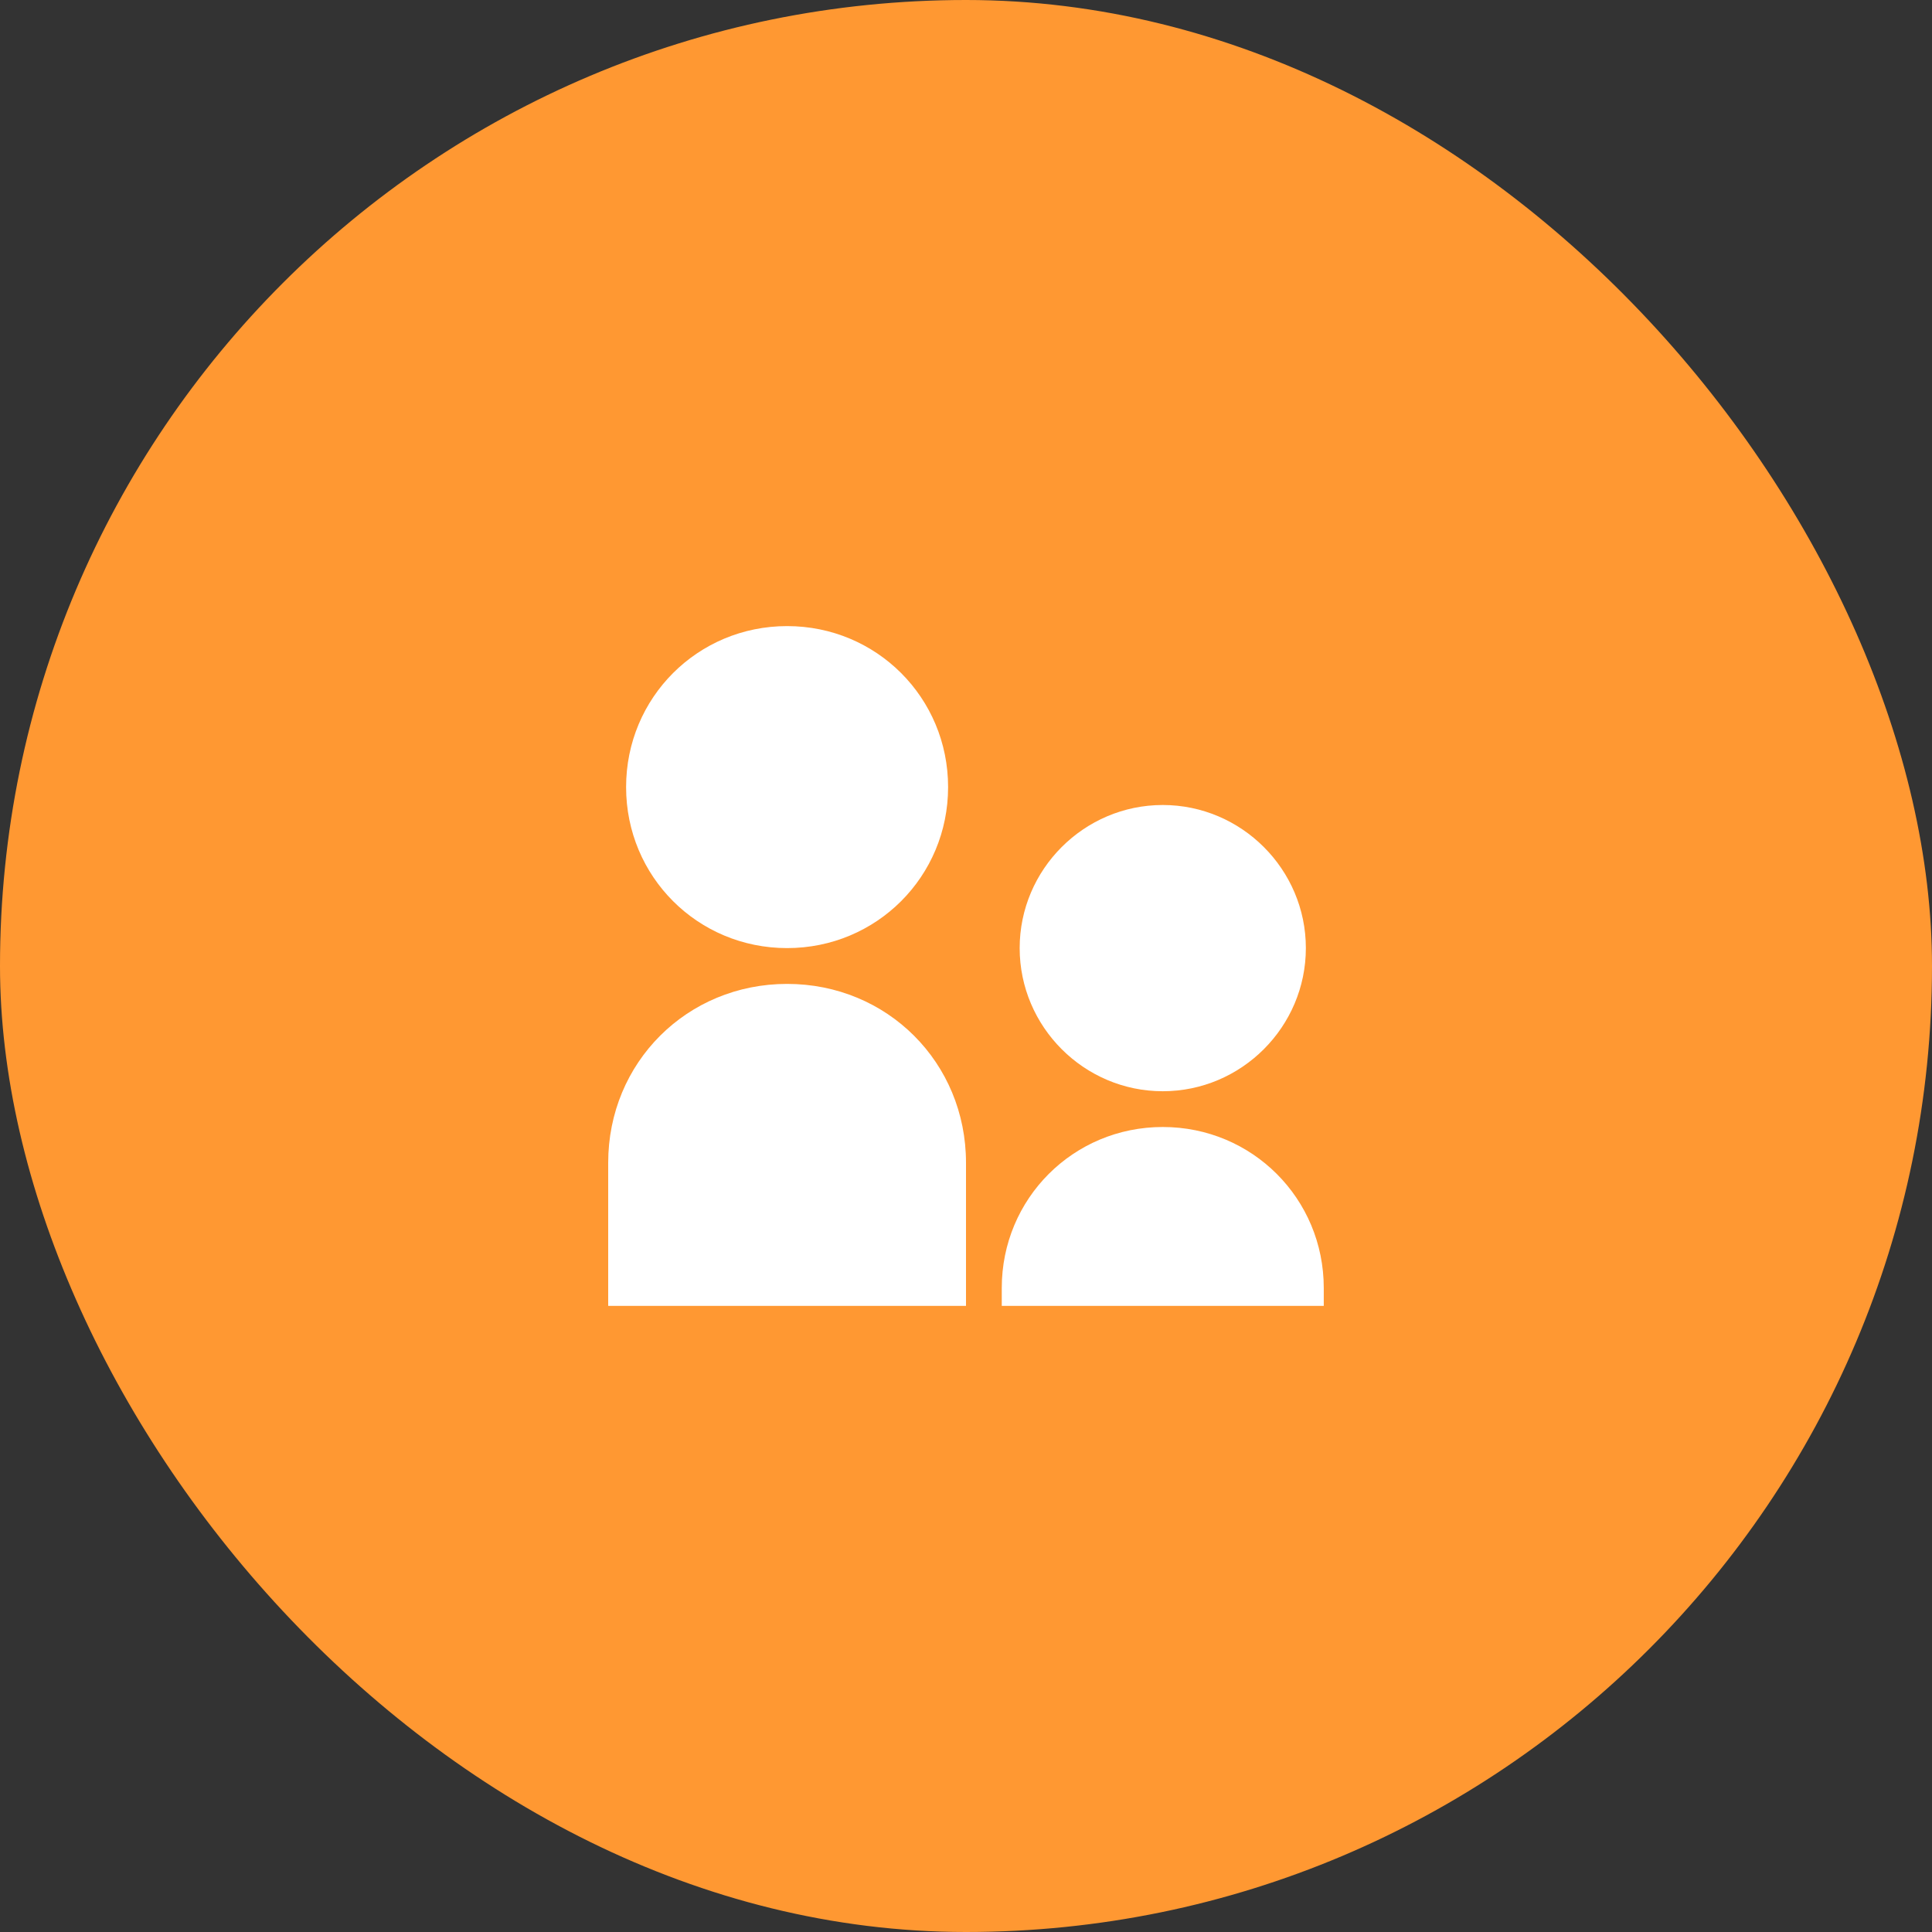 <?xml version="1.0" encoding="UTF-8"?> <svg xmlns="http://www.w3.org/2000/svg" width="45" height="45" viewBox="0 0 45 45" fill="none"><rect x="0" y="0" width="45" height="45" fill="#333333" stroke="none"/><rect width="45" height="45" rx="22.5" fill="#FF9832"></rect><path d="M18.333 22.083C16.25 22.083 14.583 20.417 14.583 18.333C14.583 16.25 16.25 14.583 18.333 14.583C20.416 14.583 22.083 16.25 22.083 18.333C22.083 20.417 20.416 22.083 18.333 22.083ZM27.083 25.417C25.25 25.417 23.75 23.917 23.75 22.083C23.75 20.25 25.25 18.75 27.083 18.75C28.916 18.75 30.416 20.25 30.416 22.083C30.416 23.917 28.916 25.417 27.083 25.417ZM27.083 26.25C29.166 26.25 30.833 27.917 30.833 30V30.417H23.333V30C23.333 27.917 25 26.25 27.083 26.25ZM18.333 22.917C20.666 22.917 22.5 24.75 22.5 27.083V30.417H14.166V27.083C14.166 24.75 16 22.917 18.333 22.917Z" fill="white"></path></svg> 